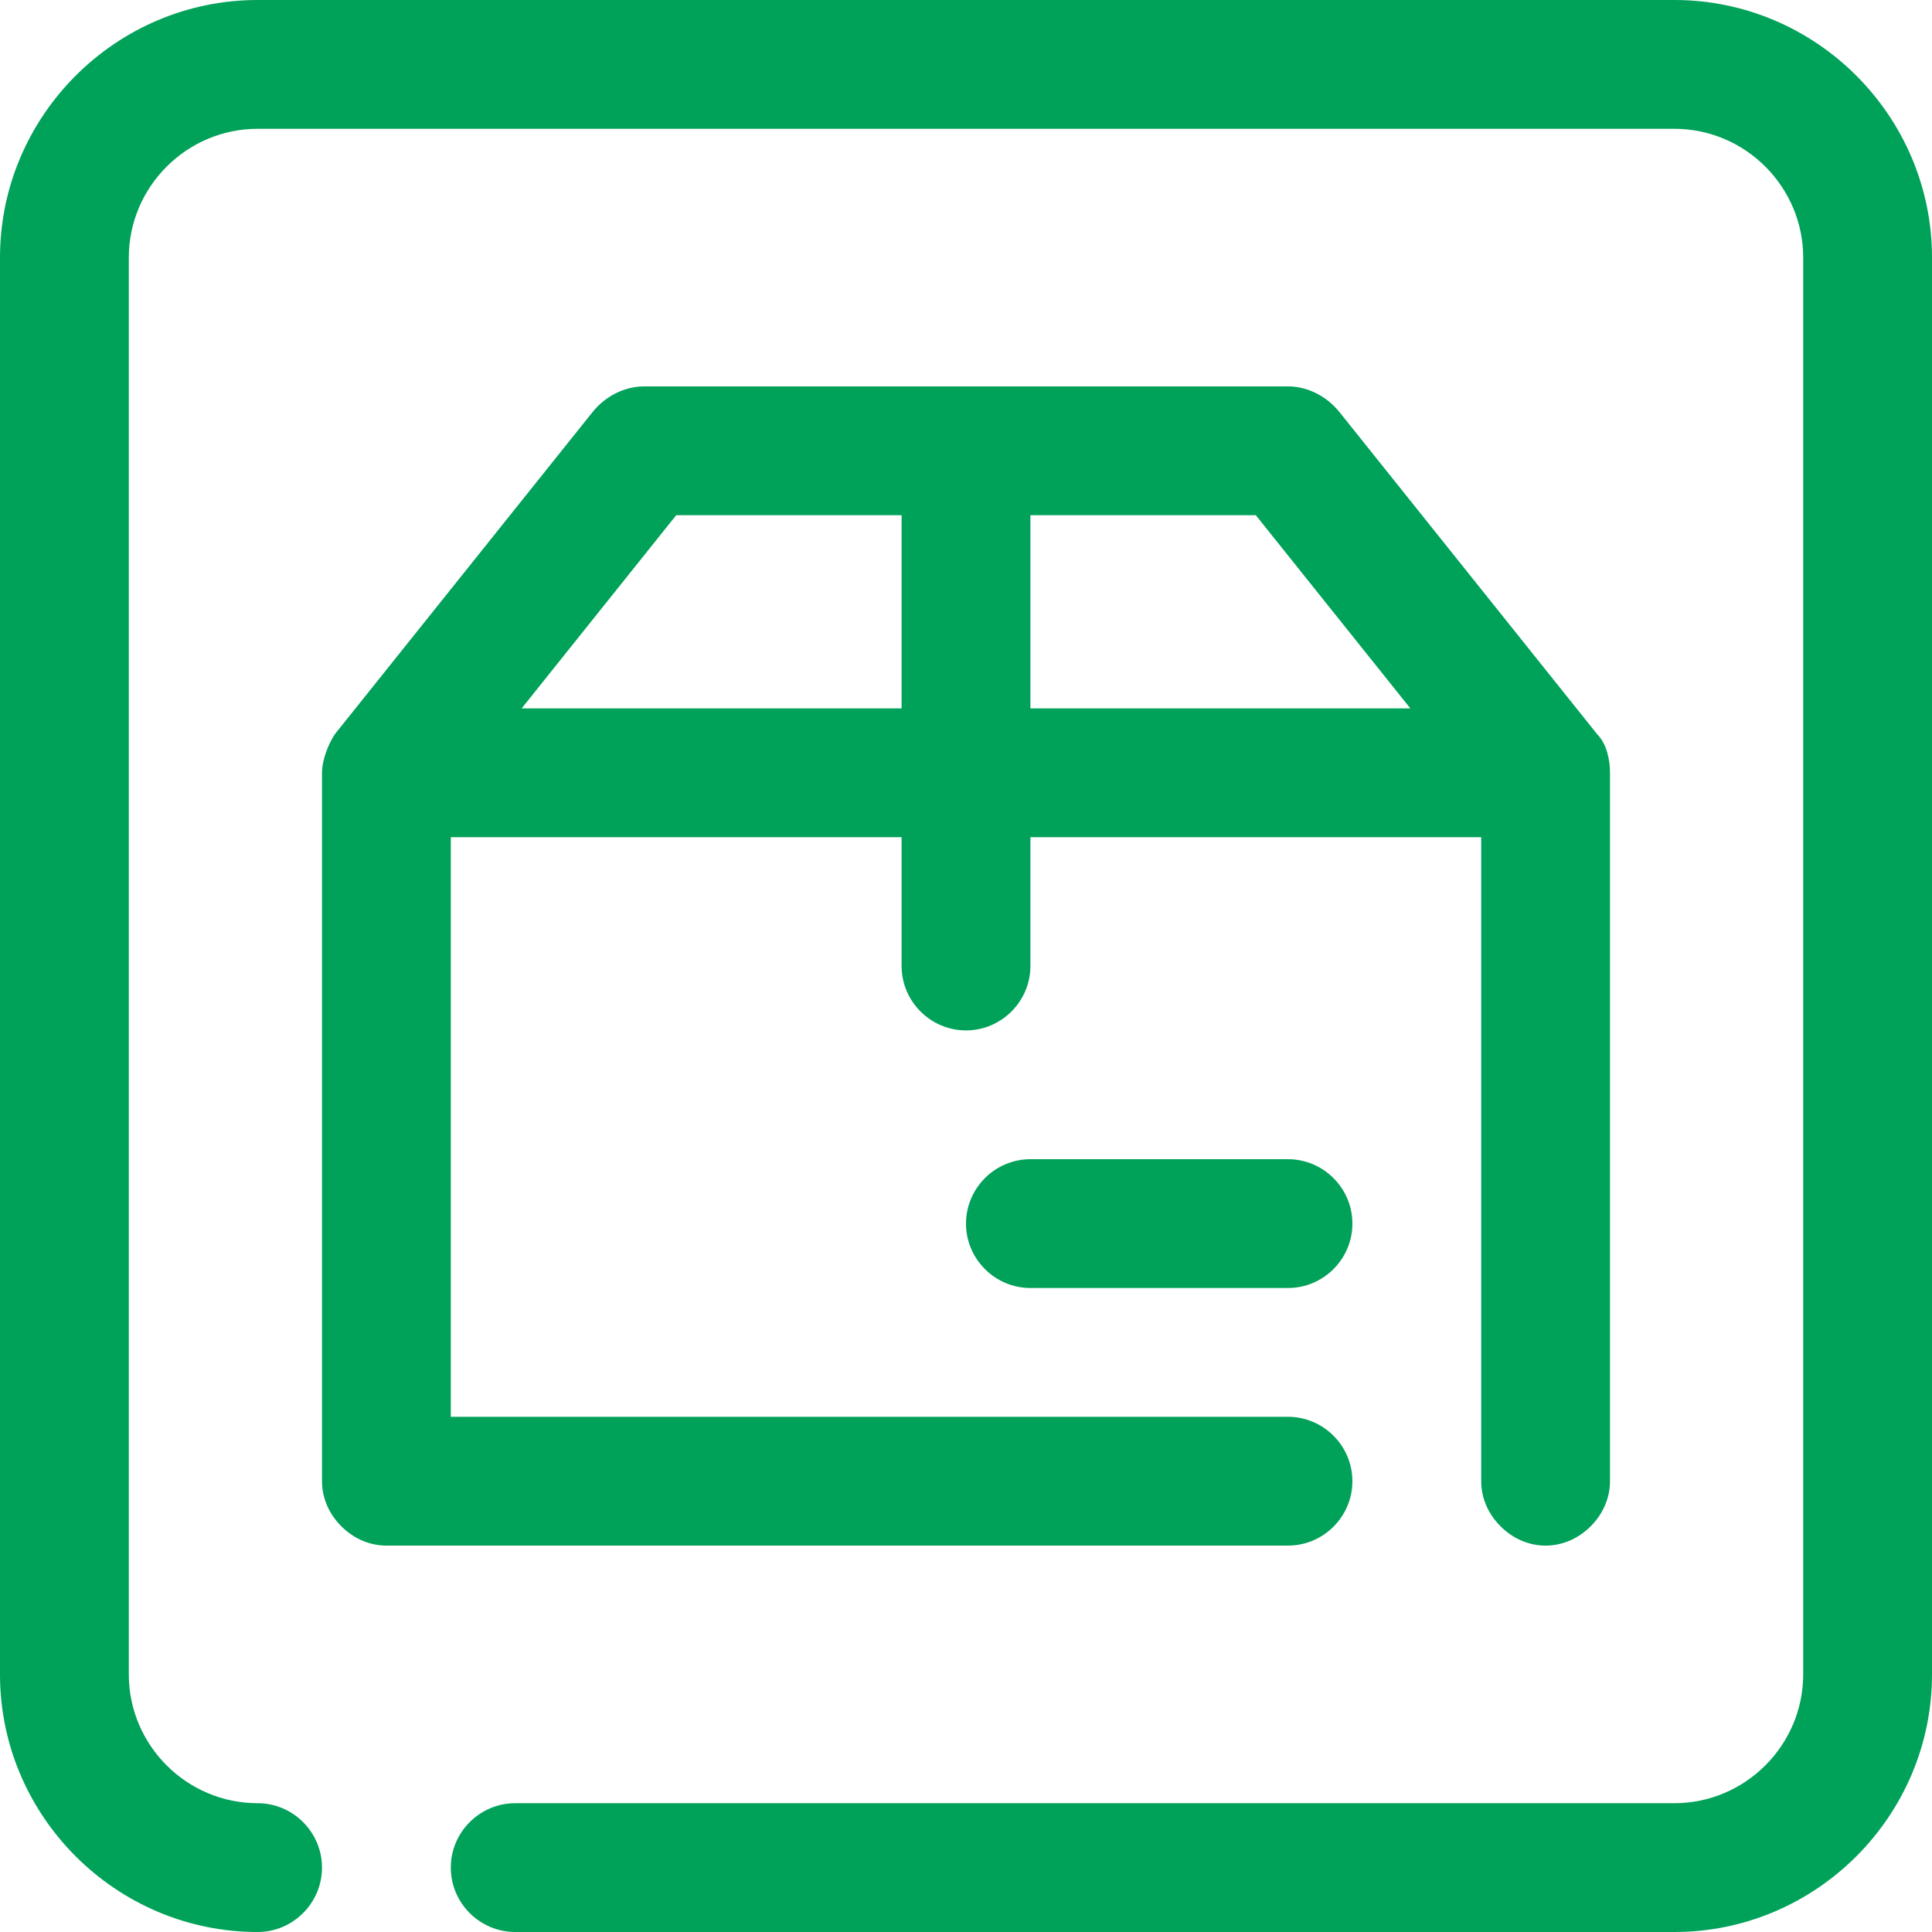 <svg width="60" height="60" viewBox="0 0 60 60" fill="none" xmlns="http://www.w3.org/2000/svg">
<path d="M52 60H16C14.9 60 14 59.1 14 58C14 56.9 14.9 56 16 56H52C54.2 56 56 54.2 56 52V8C56 5.8 54.2 4 52 4H8C5.8 4 4 5.8 4 8V52C4 54.2 5.8 56 8 56C9.1 56 10 56.9 10 58C10 59.1 9.1 60 8 60C3.6 60 0 56.4 0 52V8C0 3.6 3.6 0 8 0H52C56.4 0 60 3.6 60 8V52C60 56.4 56.4 60 52 60ZM48 48C47.5 48 47 47.8 46.6 47.4C46.2 47 46 46.5 46 46V26H32V30C32 31.1 31.1 32 30 32C28.9 32 28 31.1 28 30V26H14V44H40C41.1 44 42 44.9 42 46C42 47.1 41.1 48 40 48H12C11.5 48 11 47.8 10.6 47.4C10.2 47 10 46.5 10 46V24C10 23.6 10.2 23.1 10.4 22.8L18.4 12.8C18.8 12.3 19.4 12 20 12H40C40.6 12 41.2 12.3 41.6 12.8L49.6 22.8C49.9 23.1 50 23.6 50 24V46C50 46.5 49.8 47 49.4 47.4C49 47.8 48.5 48 48 48ZM32 22H43.8L39 16H32V22ZM16.2 22H28V16H21L16.2 22ZM40 40H32C30.9 40 30 39.1 30 38C30 36.9 30.9 36 32 36H40C41.1 36 42 36.9 42 38C42 39.1 41.1 40 40 40Z" fill="#00A159"/>
</svg>
